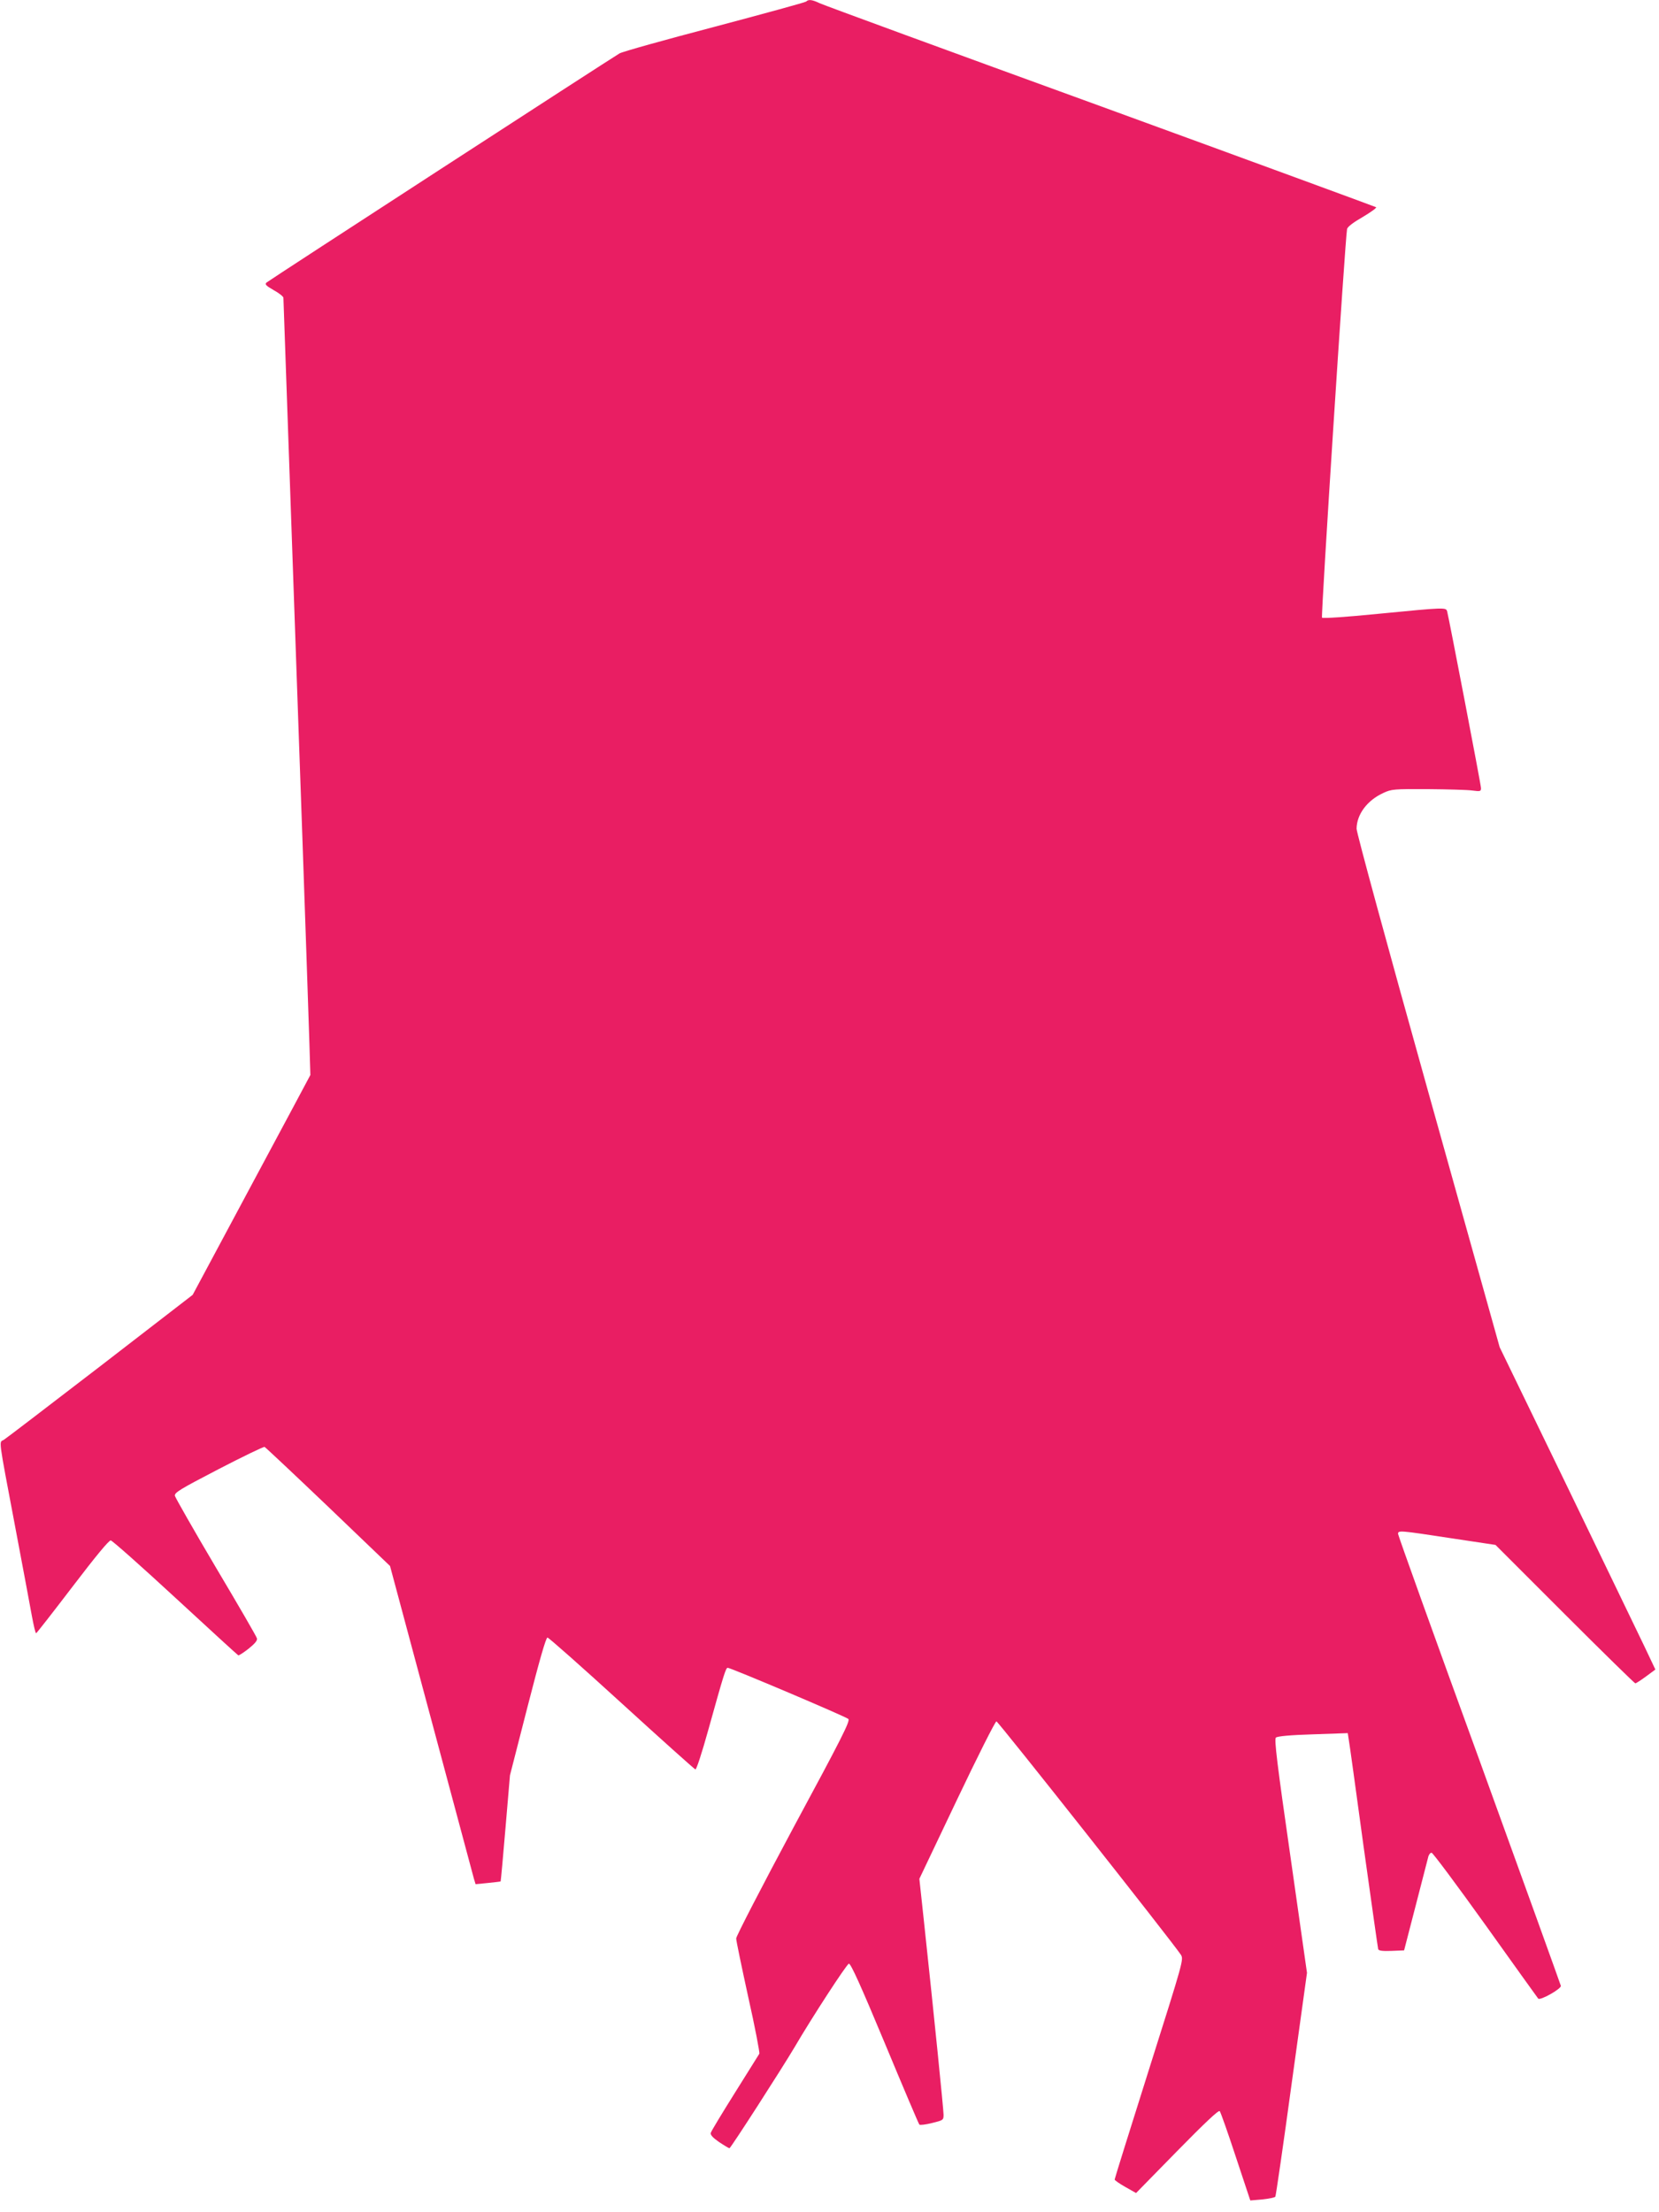 <?xml version="1.0" standalone="no"?>
<!DOCTYPE svg PUBLIC "-//W3C//DTD SVG 20010904//EN"
 "http://www.w3.org/TR/2001/REC-SVG-20010904/DTD/svg10.dtd">
<svg version="1.0" xmlns="http://www.w3.org/2000/svg"
 width="960pt" height="1280pt" viewBox="0 0 960 1280"
 preserveAspectRatio="xMidYMid meet">
<g transform="translate(0,1280) scale(0.1,-0.1)"
fill="#e91e63" stroke="none">
<path d="M4665 12791 c-6 -5 -244 -70 -530 -146 -286 -75 -533 -144 -550 -154
-59 -35 -2030 -1314 -2043 -1326 -11 -10 -3 -18 42 -44 31 -17 56 -37 56 -44
0 -6 36 -1020 79 -2252 44 -1232 78 -2242 77 -2245 -1 -3 -155 -290 -342 -639
l-339 -633 -535 -413 c-294 -226 -545 -418 -558 -426 -28 -17 -35 30 66 -504
44 -231 87 -464 97 -518 10 -53 20 -97 24 -97 3 0 98 122 211 270 135 177 211
269 221 267 9 -1 177 -150 374 -332 196 -181 360 -331 364 -333 4 -1 31 16 60
39 36 29 51 47 48 59 -2 10 -109 194 -238 411 -128 216 -234 403 -237 414 -3
19 29 38 252 154 141 73 261 131 267 129 5 -2 171 -158 368 -346 l358 -343
238 -887 c131 -488 242 -902 247 -921 l10 -33 71 7 c40 4 73 8 74 9 1 1 14
140 28 308 l26 306 102 398 c68 265 106 399 115 399 7 0 200 -171 429 -380
229 -209 421 -381 427 -383 6 -1 37 93 75 230 90 323 101 358 112 358 18 0
683 -282 698 -296 12 -11 -37 -108 -318 -629 -182 -340 -331 -628 -331 -641 0
-13 32 -166 70 -340 39 -173 67 -321 64 -327 -4 -7 -68 -109 -142 -227 -74
-118 -137 -222 -139 -231 -3 -12 12 -28 48 -53 30 -20 57 -36 60 -36 7 0 306
465 377 585 100 171 301 480 314 483 11 2 70 -129 208 -460 106 -255 196 -467
200 -471 4 -4 37 0 73 9 65 16 67 17 67 48 0 29 -54 565 -115 1133 l-25 232
217 456 c119 250 222 455 229 455 10 0 1016 -1273 1067 -1350 17 -27 16 -31
-183 -660 -110 -348 -200 -636 -200 -641 0 -4 28 -24 62 -43 l62 -35 237 242
c157 160 240 239 247 232 5 -5 47 -124 93 -264 l84 -253 70 6 c38 4 72 11 75
16 3 5 46 299 94 652 l89 643 -96 675 c-77 534 -94 677 -84 686 8 8 82 15 214
19 l202 7 5 -33 c4 -19 42 -297 86 -619 45 -322 83 -591 85 -598 3 -9 25 -12
77 -10 l73 3 66 255 c36 140 69 267 73 283 3 15 12 27 20 27 7 0 147 -188 311
-417 164 -230 302 -422 306 -427 11 -13 135 57 131 74 -2 8 -214 597 -472
1308 -259 710 -470 1299 -470 1307 0 21 10 20 305 -25 l259 -39 401 -401 c220
-220 404 -400 408 -400 4 0 32 18 62 40 l54 40 -63 133 c-35 72 -237 492 -450
932 l-388 800 -414 1480 c-235 840 -414 1497 -414 1520 1 83 61 164 155 207
47 22 61 23 257 22 115 -1 230 -4 258 -8 46 -6 50 -5 50 14 0 19 -186 986
-196 1023 -7 23 -13 23 -392 -14 -188 -19 -327 -28 -332 -23 -7 8 134 2193
145 2249 3 13 36 38 90 69 47 28 82 53 78 57 -5 3 -721 266 -1593 584 -872
317 -1603 585 -1626 596 -44 21 -65 24 -79 10z"/>
</g>
</svg>
